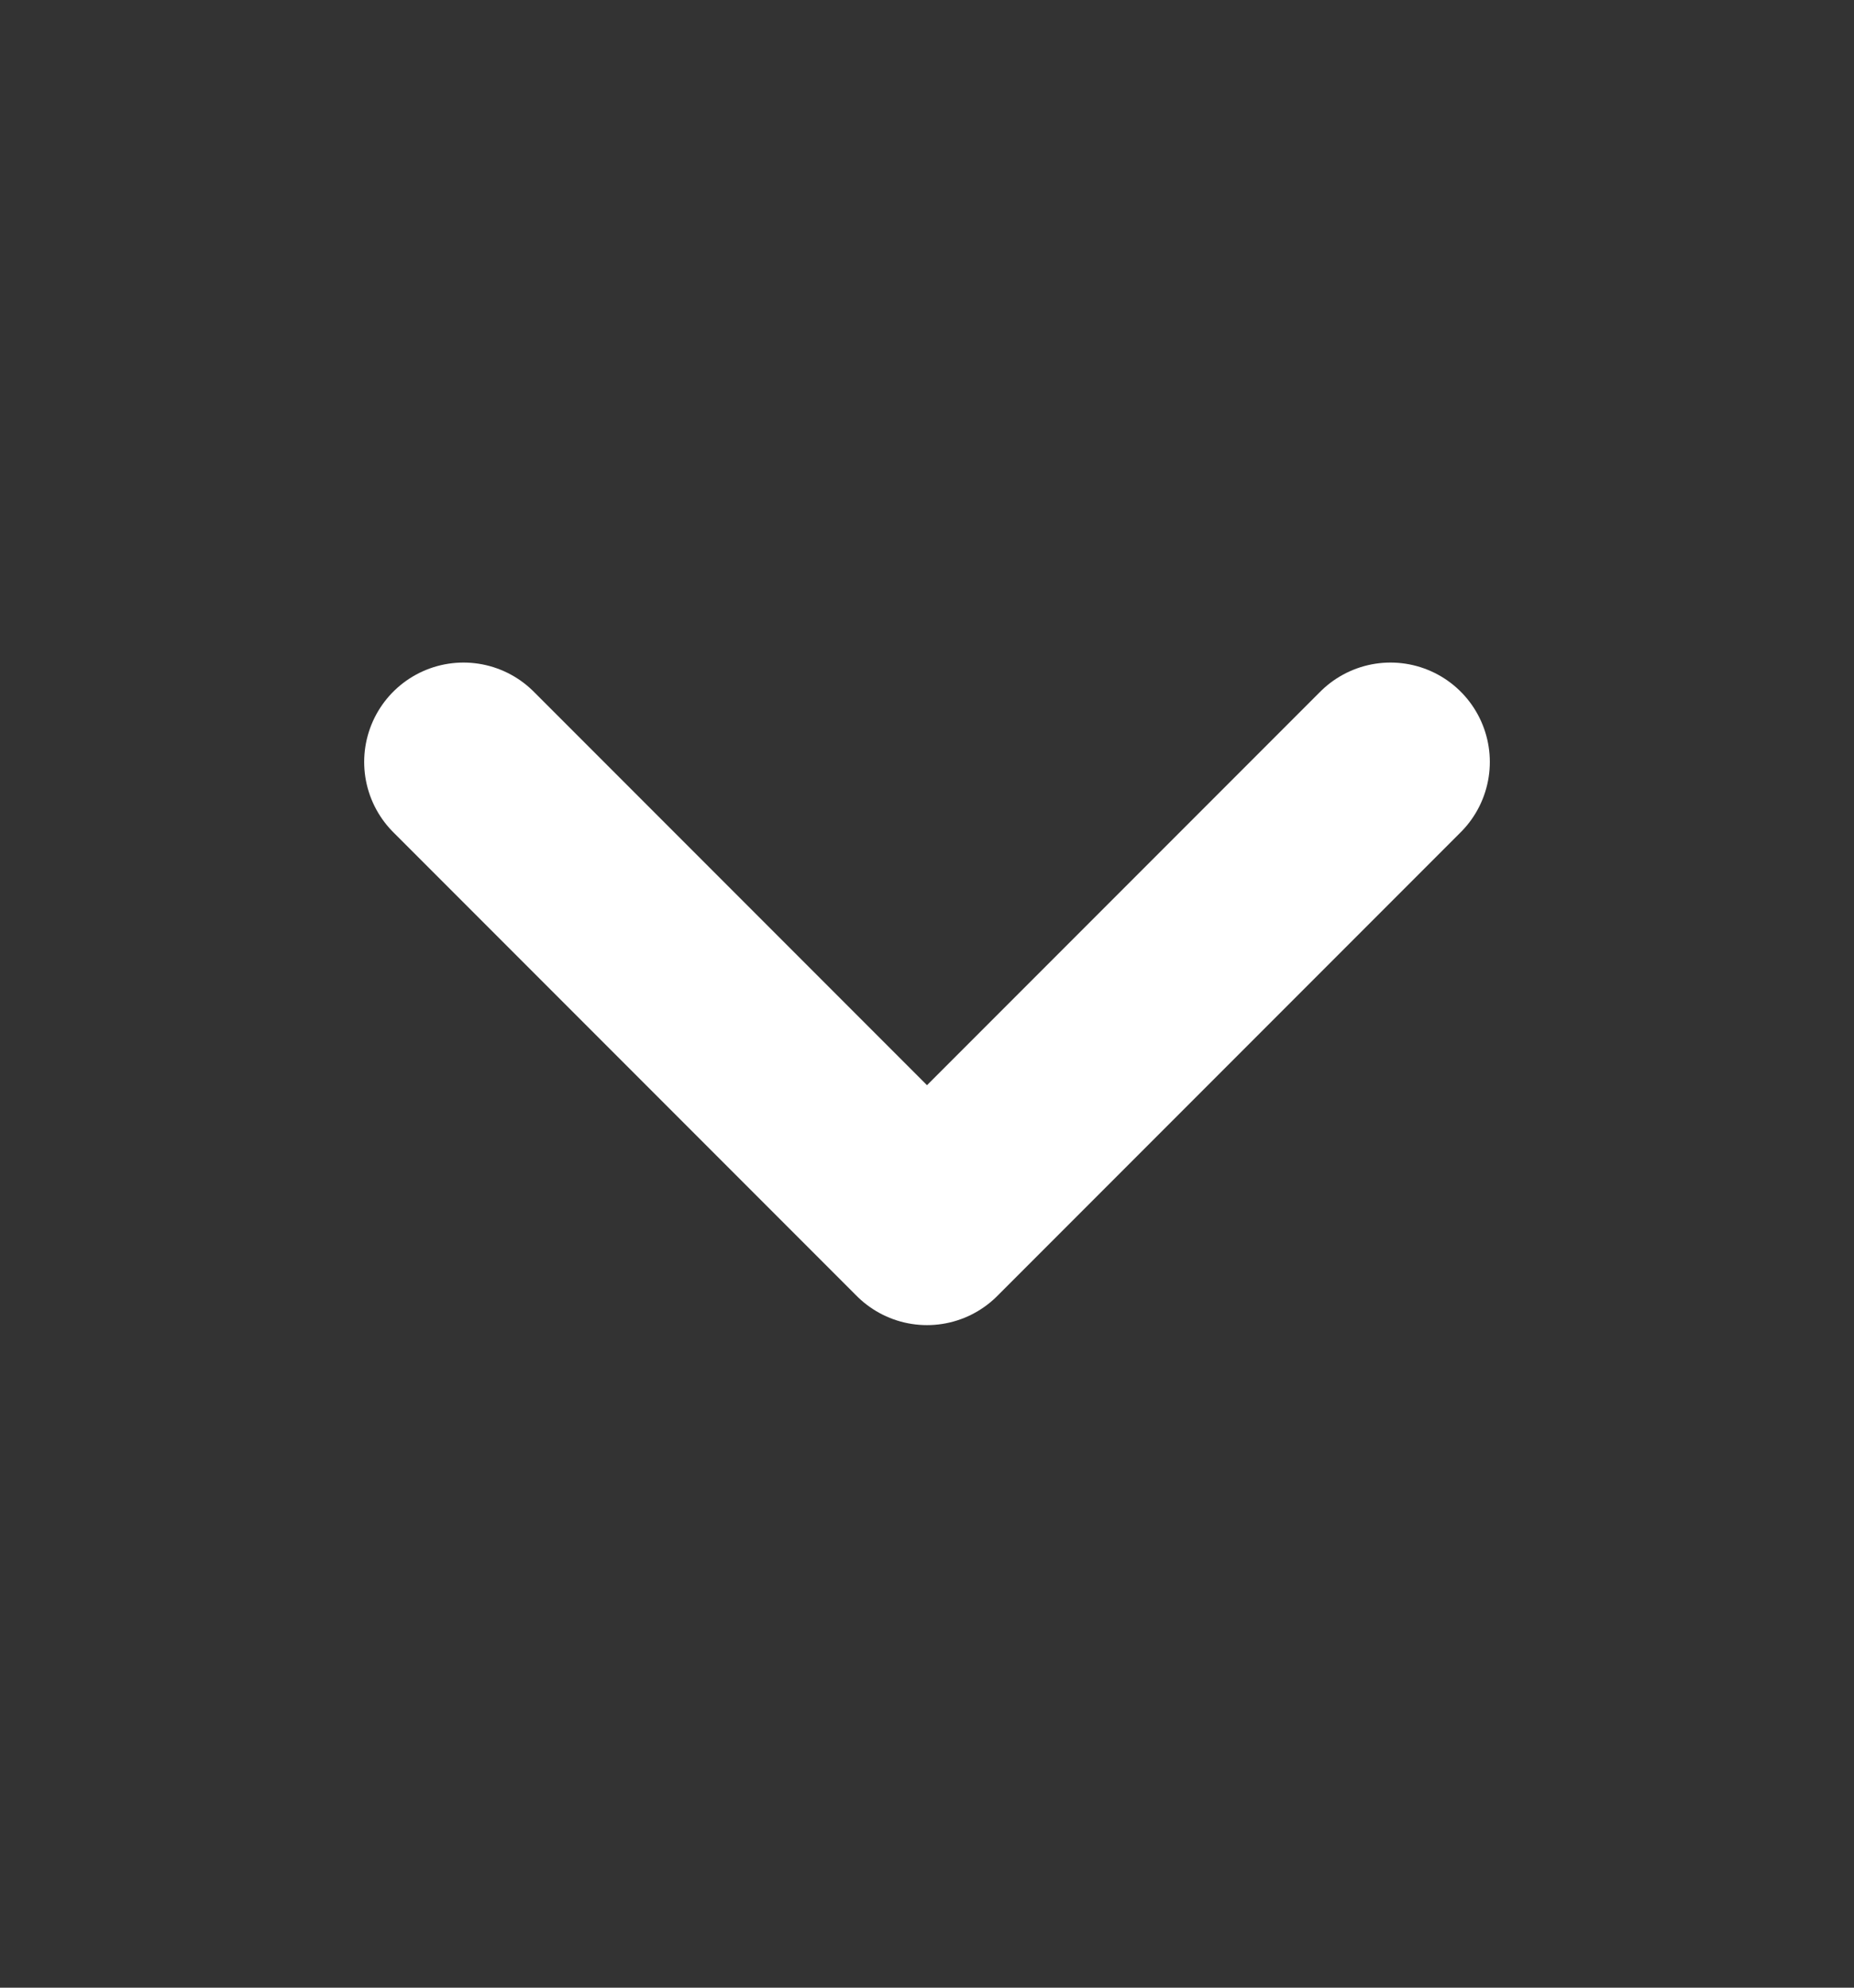 <svg width="14" height="15" viewBox="0 0 14 15" fill="none" xmlns="http://www.w3.org/2000/svg">
<rect x="0" y="0" width="14" height="15" fill="#333333" stroke="none"/>
<path d="M3.5 5.75L7 9.25L10.5 5.75" stroke="white" stroke-width="1.5" stroke-linecap="round" stroke-linejoin="round"/>
</svg>
